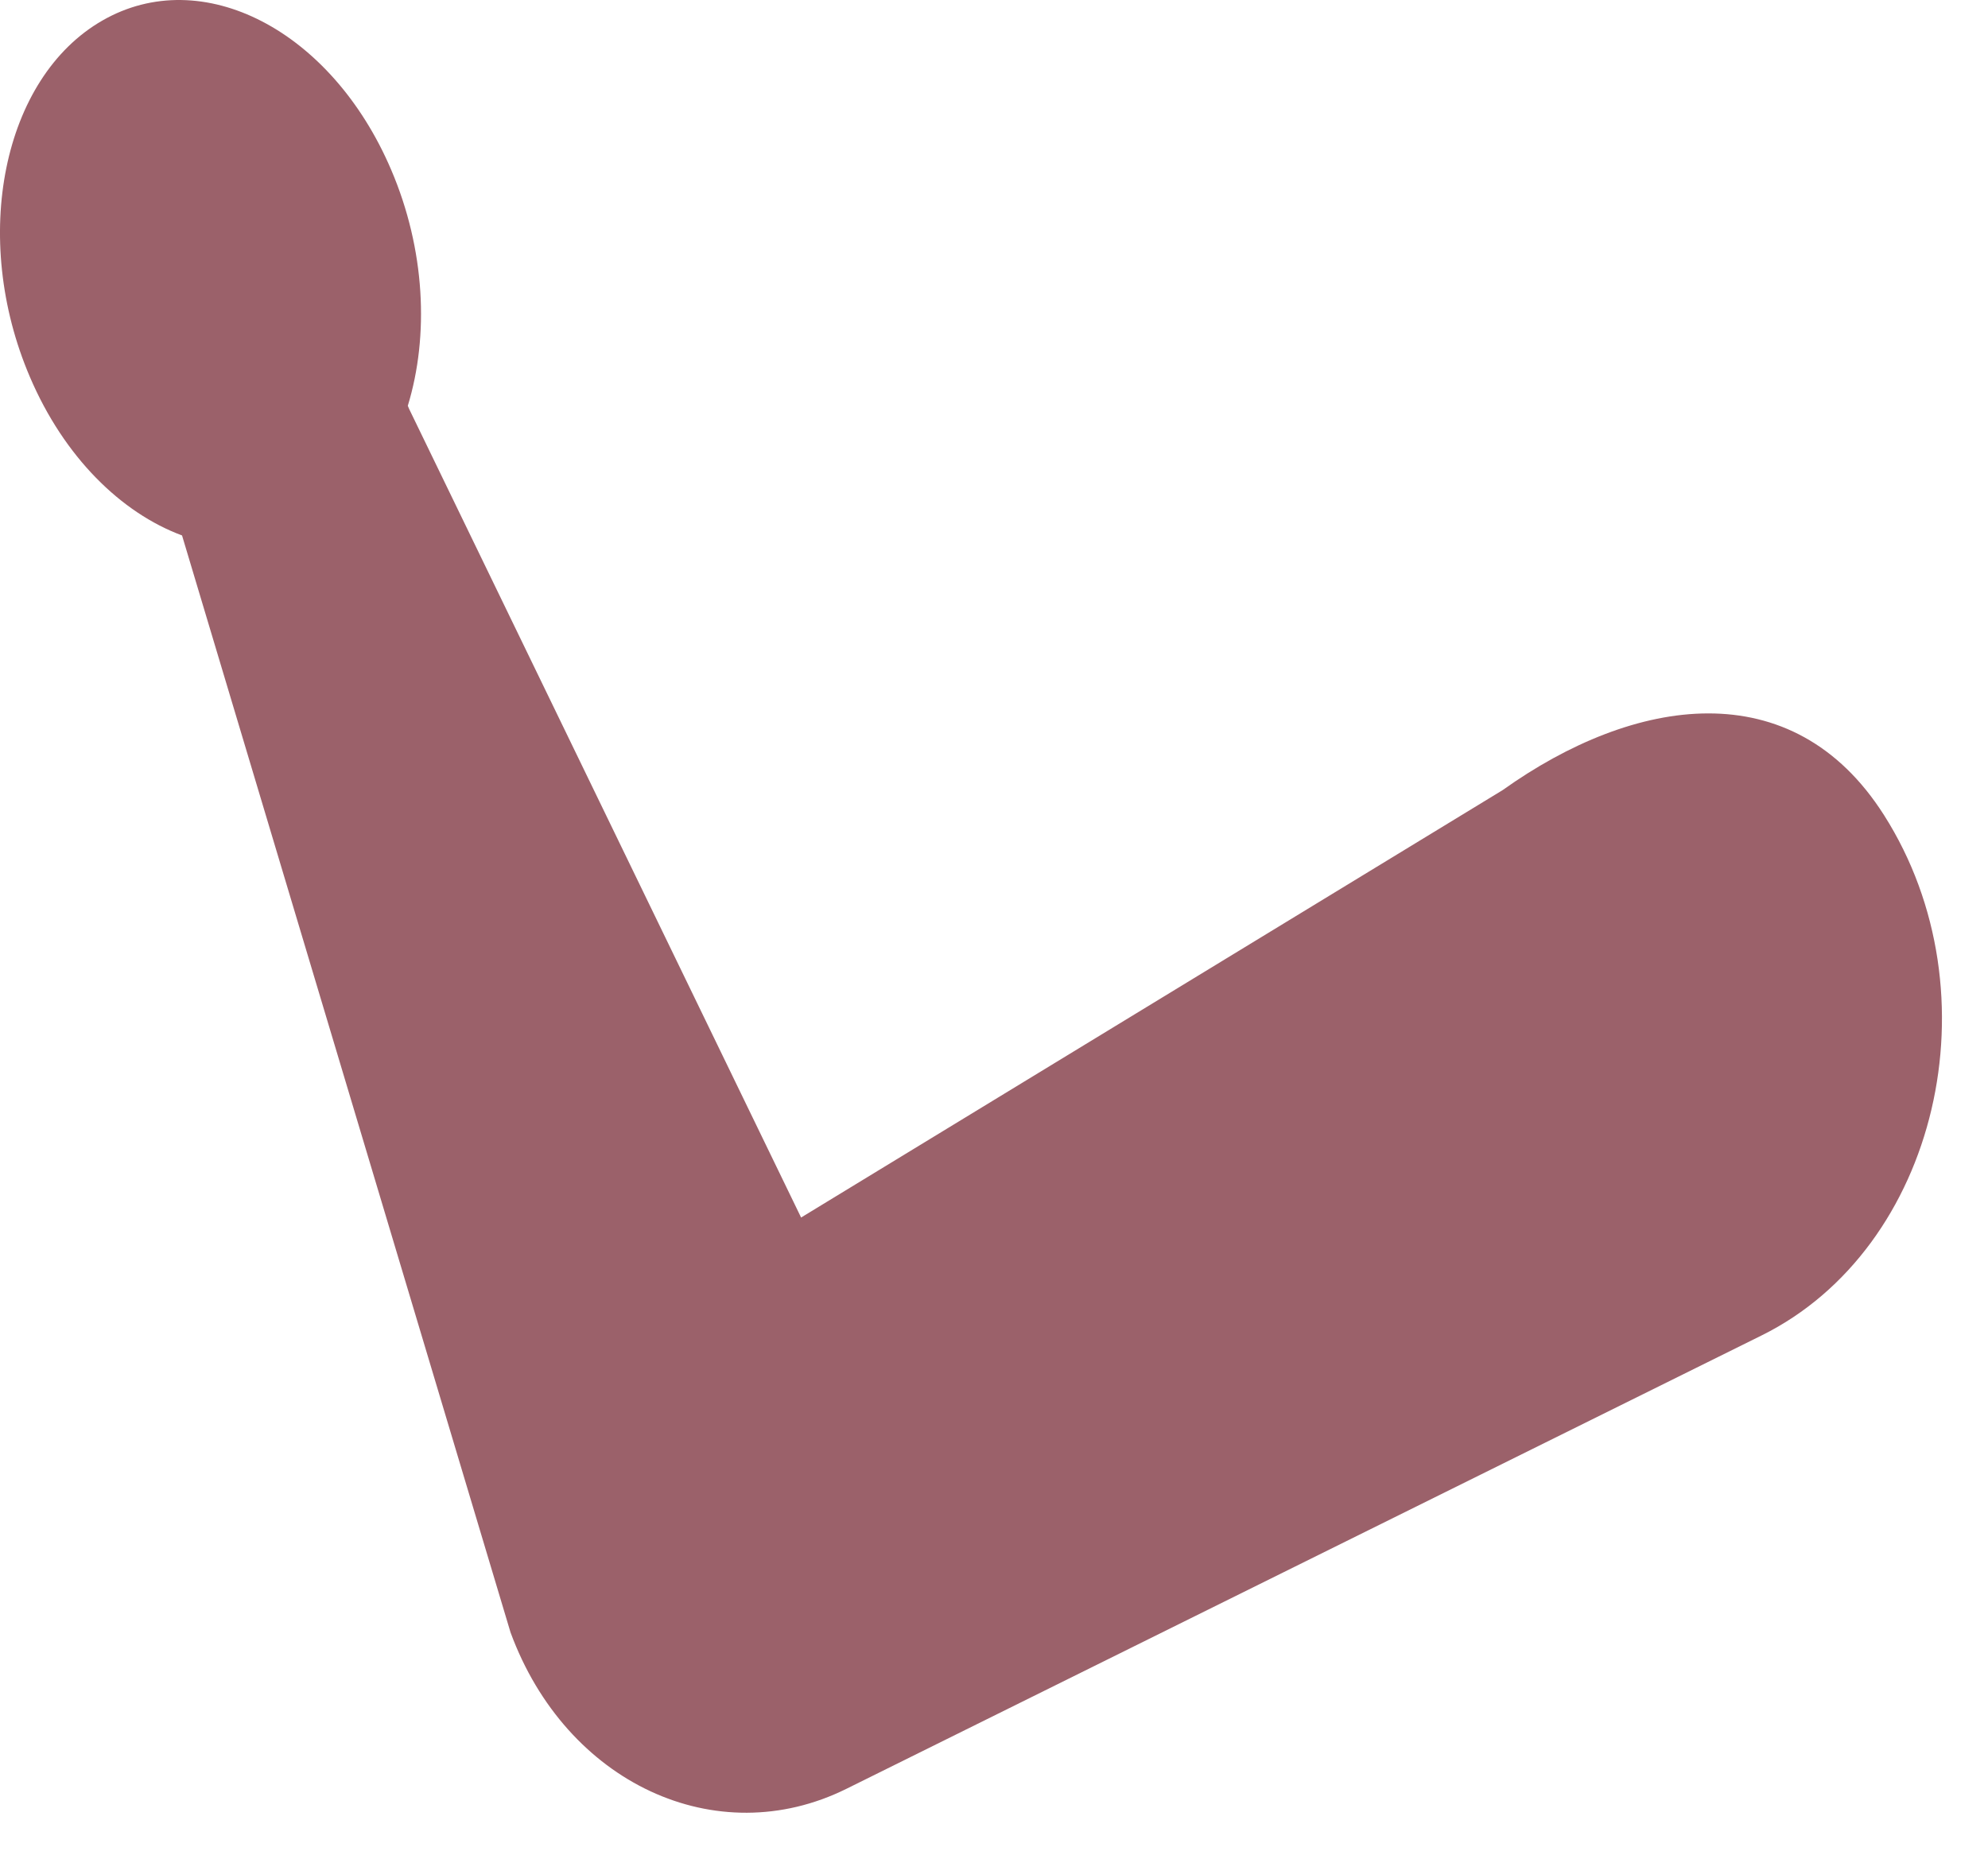 <?xml version="1.0" encoding="utf-8"?>
<svg xmlns="http://www.w3.org/2000/svg" fill="none" height="100%" overflow="visible" preserveAspectRatio="none" style="display: block;" viewBox="0 0 30 28" width="100%">
<path d="M1.545 0.31C3.05 -0.555 5.001 0.453 5.902 2.56C6.418 3.765 6.477 5.067 6.154 6.124L6.174 6.172L12.089 18.375L22.675 11.925C24.659 10.509 27.049 10.127 28.431 12.302C30.144 14.997 29.241 18.838 26.585 20.154L12.773 26.997C10.811 27.969 8.54 26.912 7.704 24.636L2.747 8.081C1.826 7.739 0.967 6.896 0.452 5.691C-0.45 3.584 0.04 1.174 1.545 0.31Z" fill="#9B616A" id="Vector"/>
</svg>